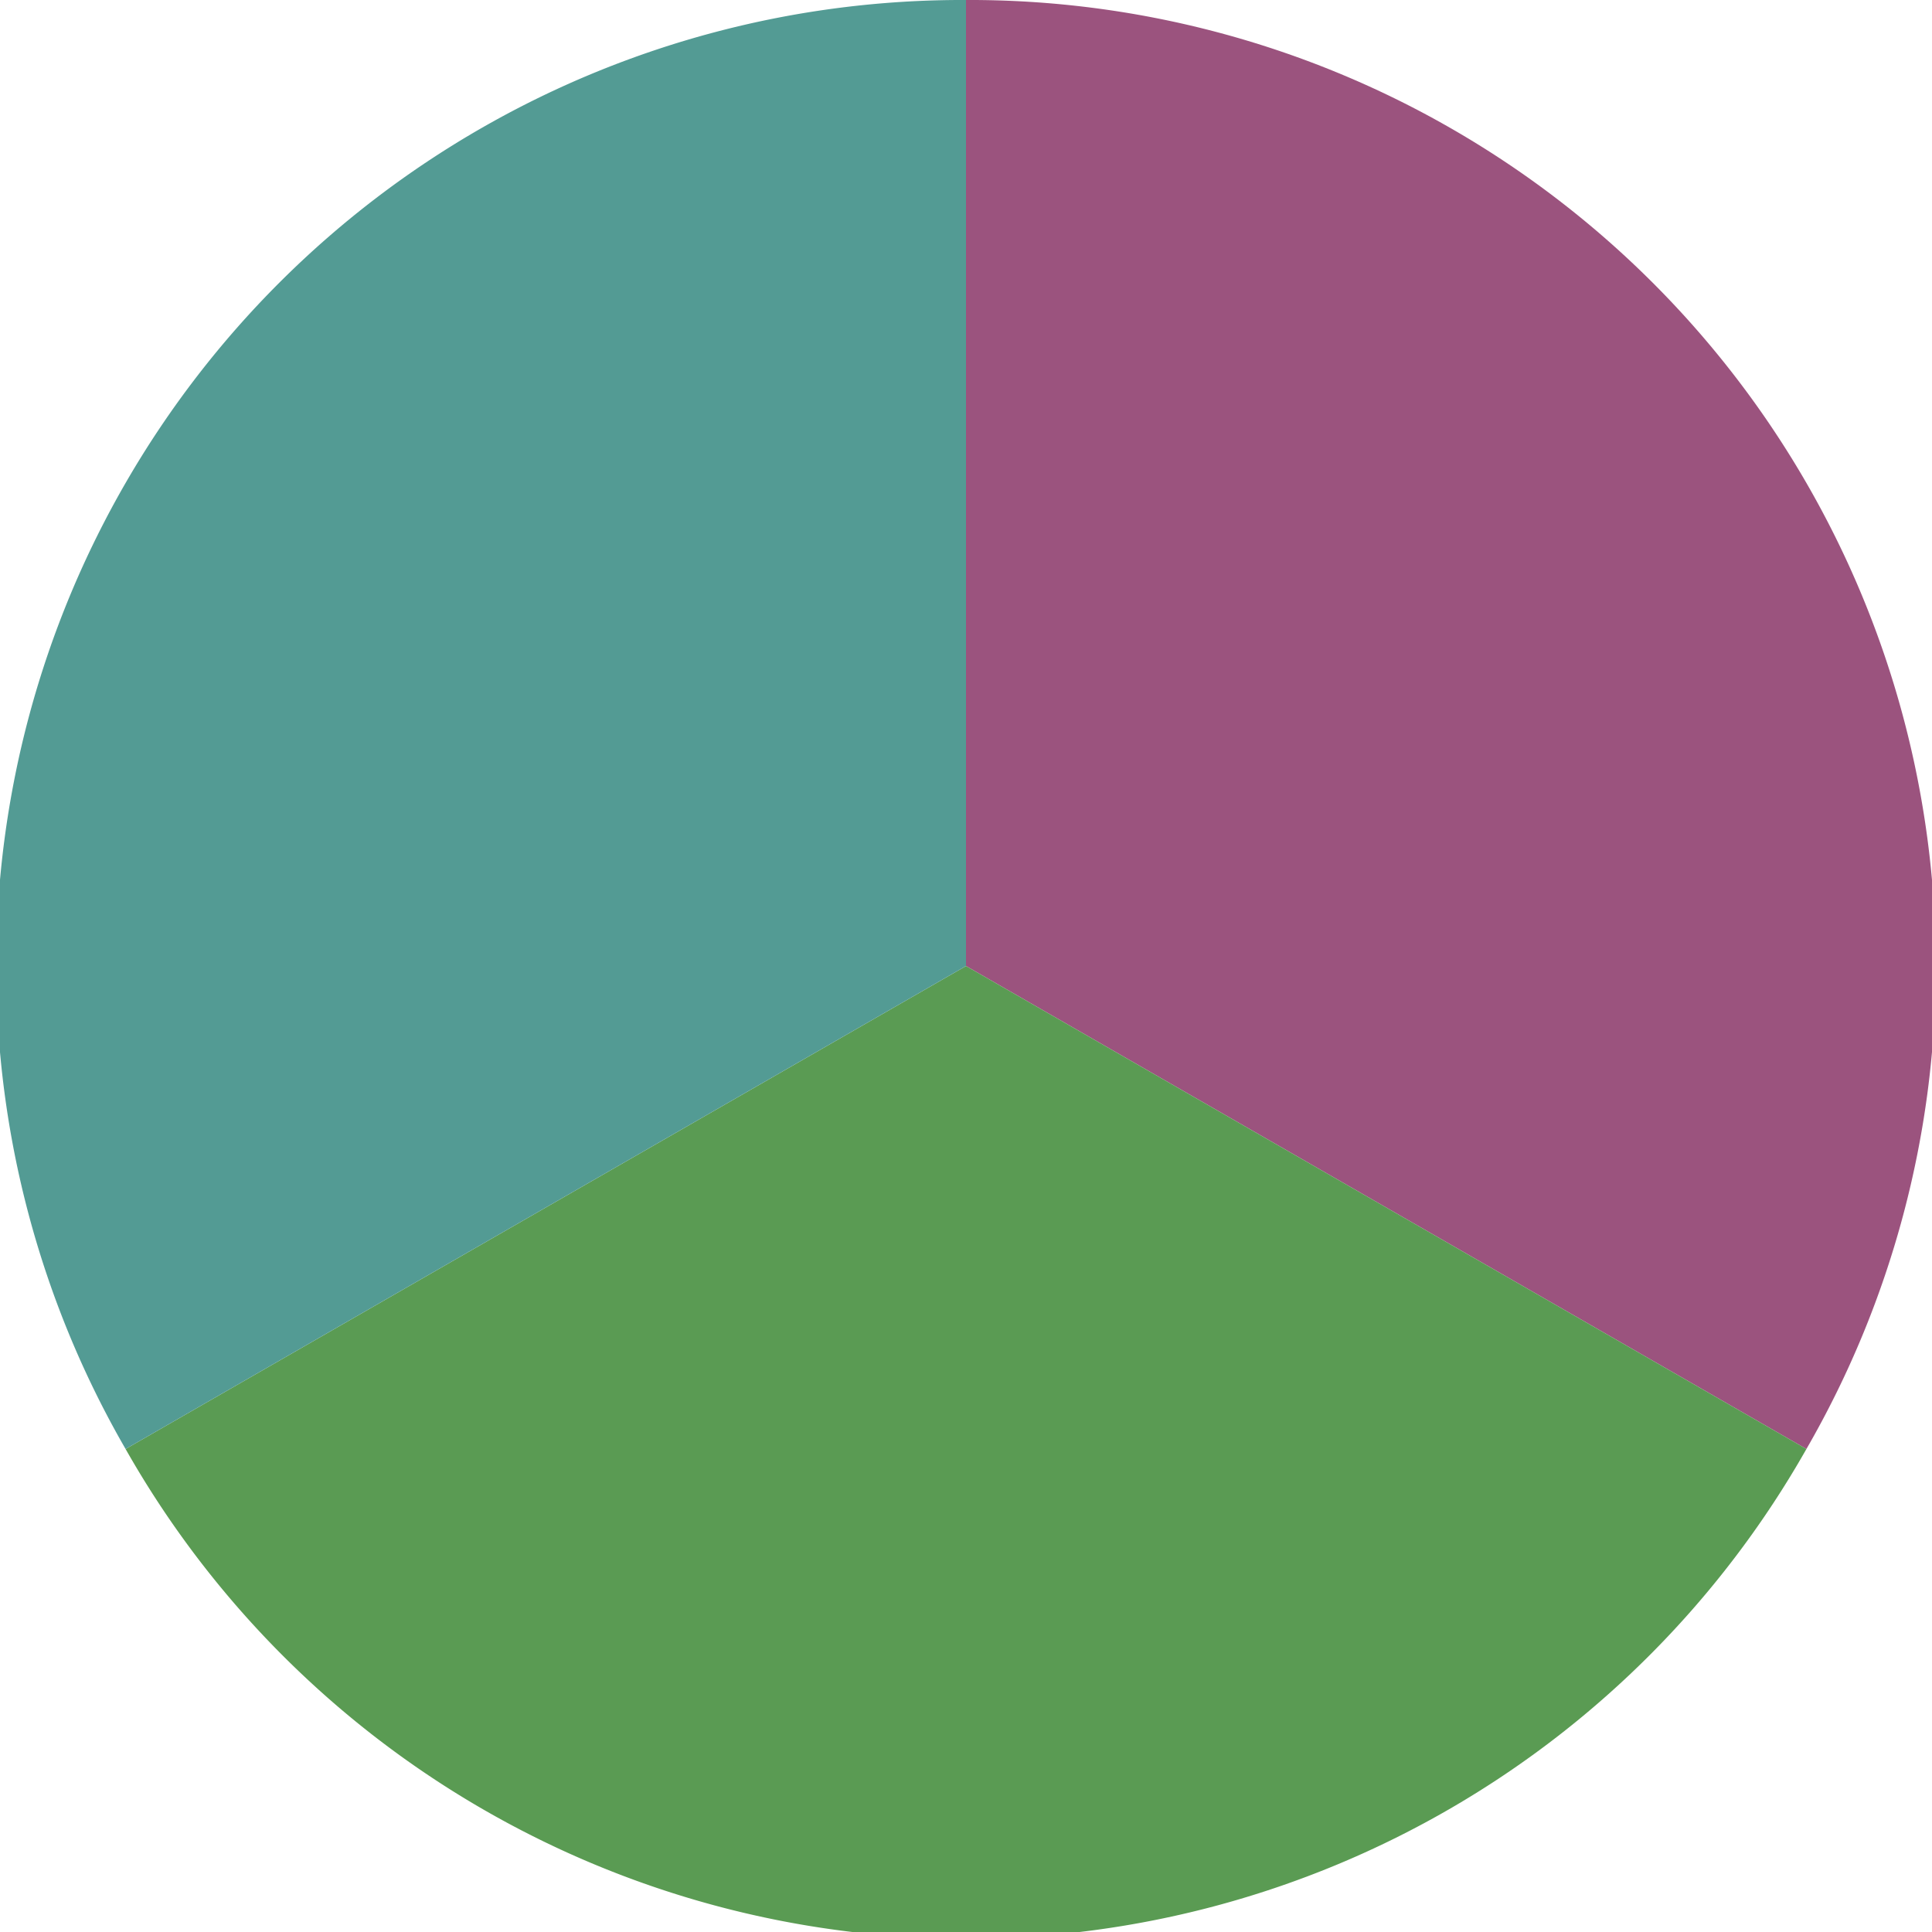 <?xml version="1.0" standalone="no"?>
<svg width="500" height="500" viewBox="-1 -1 2 2" xmlns="http://www.w3.org/2000/svg">
        <path d="M 0 -1 
             A 1,1 0 0,1 0.87 0.5             L 0,0
             z" fill="#9b537e" />
            <path d="M 0.87 0.5 
             A 1,1 0 0,1 -0.87 0.5             L 0,0
             z" fill="#5a9b53" />
            <path d="M -0.87 0.5 
             A 1,1 0 0,1 -0 -1             L 0,0
             z" fill="#539b94" />
    </svg>
